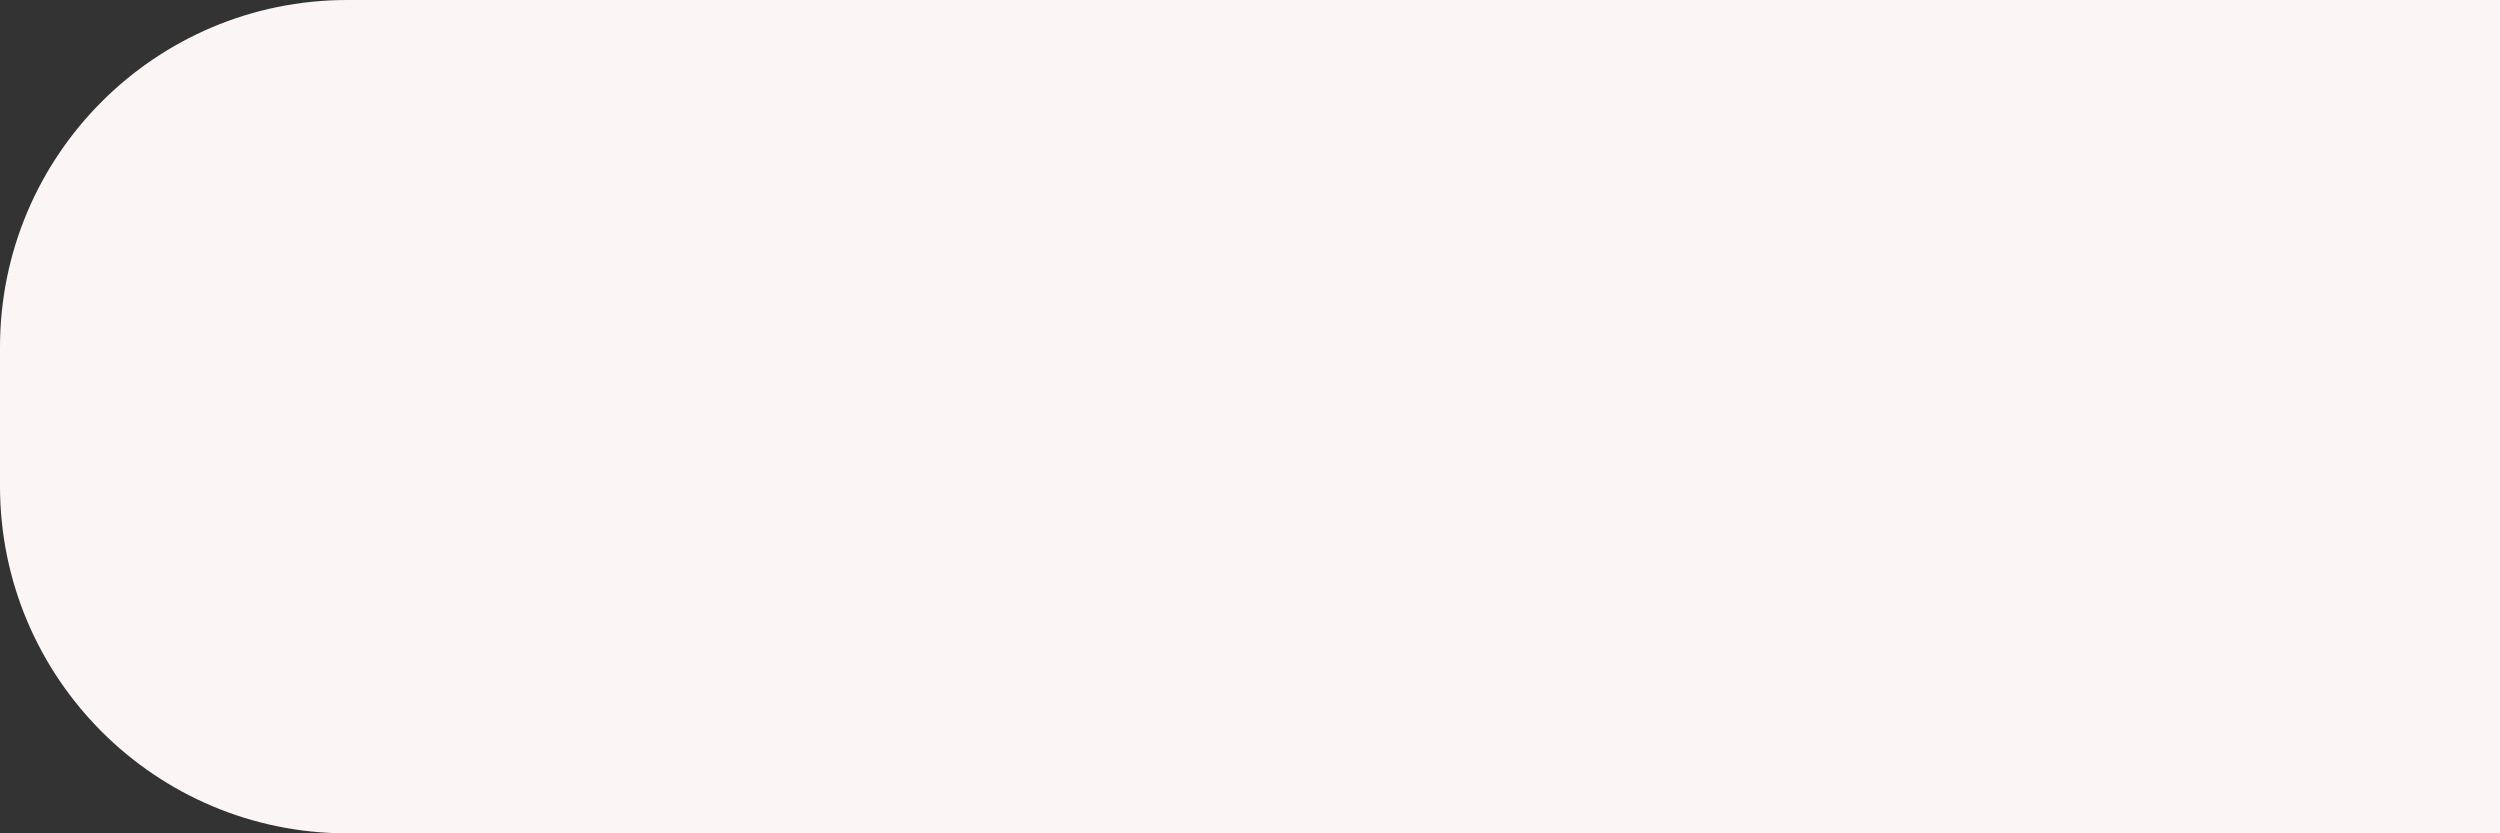 <svg width="144" height="48" viewBox="0 0 144 48" fill="none" xmlns="http://www.w3.org/2000/svg">
<rect x="0" y="0" width="144" height="48" fill="#333333" stroke="none"/>
<path d="M0 20C0 8.954 8.954 0 20 0H144V48H20C8.954 48 0 39.046 0 28V20Z" fill="#FBF5F5"/>
</svg>
